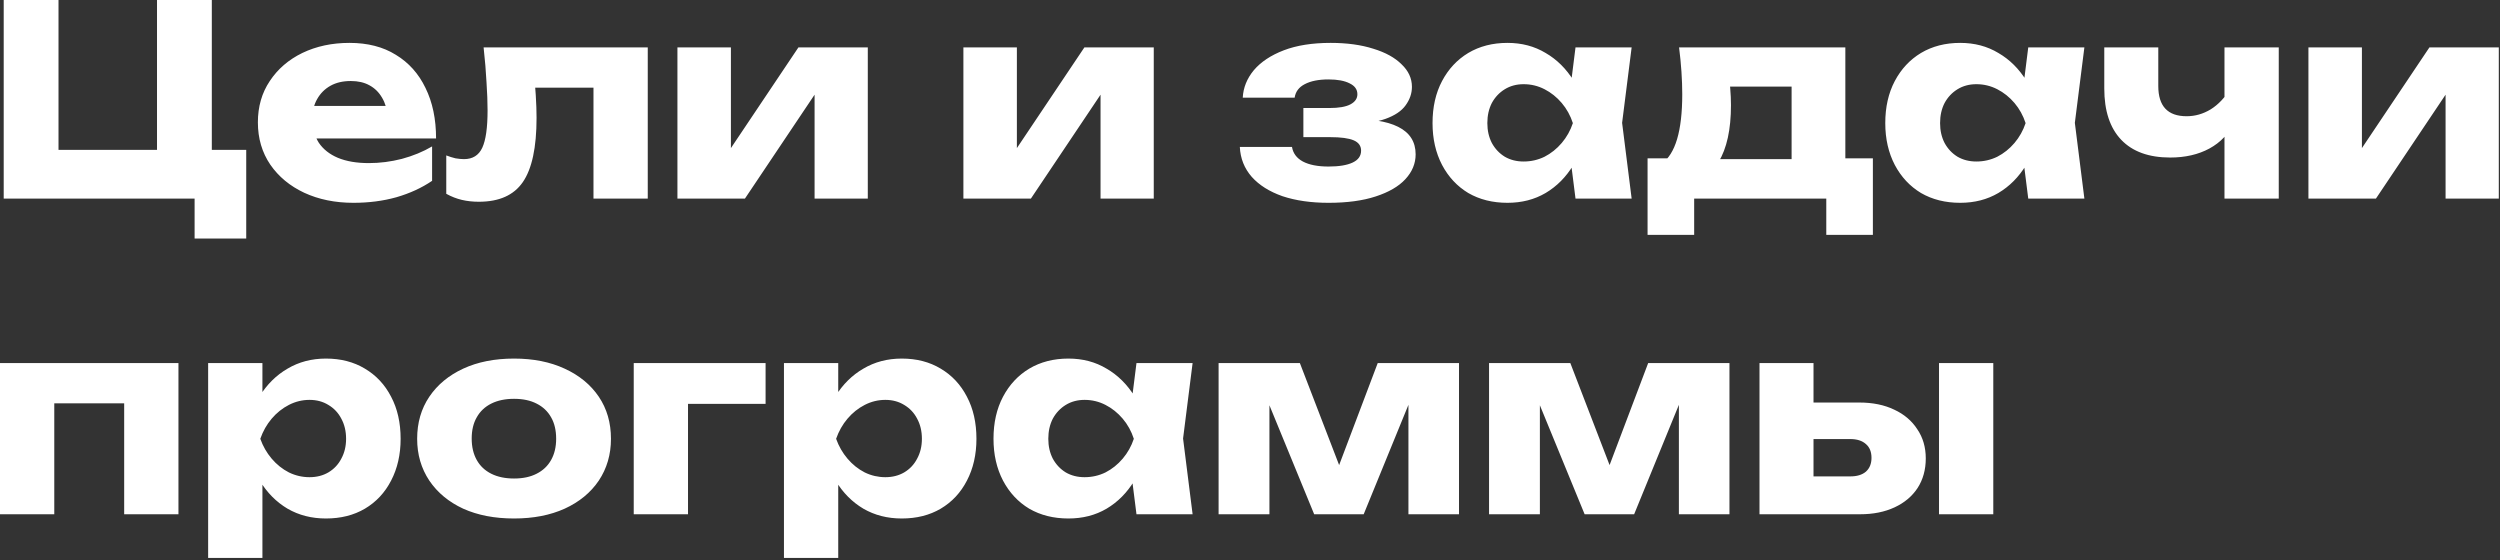 <?xml version="1.0" encoding="UTF-8"?> <svg xmlns="http://www.w3.org/2000/svg" width="491" height="110" viewBox="0 0 491 110" fill="none"><rect x="0" y="0" width="491" height="110" fill="#333333" stroke="none"/><path d="M41.6 -3.09944e-06V32.968L37.752 29.432H48.36V46.852H38.22V36.972L41.184 39H0.728V-3.09944e-06H11.492V32.968L8.008 29.432H34.632L30.836 32.968V-3.09944e-06H41.6ZM69.42 39.832C65.815 39.832 62.591 39.173 59.748 37.856C56.94 36.539 54.721 34.701 53.092 32.344C51.463 29.952 50.648 27.179 50.648 24.024C50.648 20.939 51.428 18.235 52.988 15.912C54.548 13.555 56.68 11.717 59.384 10.4C62.123 9.083 65.208 8.424 68.64 8.424C72.211 8.424 75.244 9.204 77.74 10.764C80.271 12.289 82.212 14.456 83.564 17.264C84.951 20.072 85.644 23.383 85.644 27.196H59.228V20.8H79.664L76.18 23.036C76.041 21.511 75.66 20.228 75.036 19.188C74.412 18.113 73.58 17.299 72.54 16.744C71.535 16.189 70.321 15.912 68.9 15.912C67.34 15.912 66.005 16.224 64.896 16.848C63.787 17.472 62.92 18.339 62.296 19.448C61.672 20.523 61.36 21.788 61.36 23.244C61.36 25.116 61.776 26.711 62.608 28.028C63.475 29.311 64.723 30.299 66.352 30.992C68.016 31.685 70.044 32.032 72.436 32.032C74.62 32.032 76.787 31.755 78.936 31.2C81.12 30.611 83.096 29.796 84.864 28.756V35.516C82.819 36.903 80.479 37.977 77.844 38.74C75.244 39.468 72.436 39.832 69.42 39.832ZM94.979 9.308H127.219V39H116.559V12.324L121.447 17.212H100.283L104.755 13.104C104.963 15.149 105.119 17.004 105.223 18.668C105.327 20.332 105.379 21.823 105.379 23.14C105.379 28.964 104.477 33.176 102.675 35.776C100.907 38.341 98.029 39.624 94.043 39.624C92.864 39.624 91.755 39.503 90.715 39.26C89.675 39.017 88.652 38.619 87.647 38.064V30.524C88.271 30.767 88.877 30.957 89.467 31.096C90.091 31.2 90.645 31.252 91.131 31.252C92.829 31.252 94.025 30.507 94.719 29.016C95.412 27.525 95.759 25.081 95.759 21.684C95.759 20.055 95.689 18.217 95.551 16.172C95.447 14.092 95.256 11.804 94.979 9.308ZM133.047 39V9.308H143.551V33.228L141.263 32.5L156.811 9.308H170.435V39H159.983V14.404L162.271 15.184L146.307 39H133.047ZM189.211 39V9.308H199.715V33.228L197.427 32.5L212.975 9.308H226.599V39H216.147V14.404L218.435 15.184L202.471 39H189.211ZM260.923 39.832C257.491 39.832 254.475 39.399 251.875 38.532C249.31 37.631 247.299 36.365 245.843 34.736C244.387 33.072 243.607 31.113 243.503 28.86H253.747C253.955 30.108 254.666 31.061 255.879 31.72C257.127 32.379 258.808 32.708 260.923 32.708C262.968 32.708 264.546 32.448 265.655 31.928C266.764 31.408 267.319 30.628 267.319 29.588C267.319 28.652 266.834 27.976 265.863 27.56C264.892 27.144 263.35 26.936 261.235 26.936H255.983V21.216H261.079C262.951 21.216 264.338 20.973 265.239 20.488C266.14 20.003 266.591 19.344 266.591 18.512C266.591 17.576 266.088 16.865 265.083 16.38C264.078 15.86 262.691 15.6 260.923 15.6C258.982 15.6 257.422 15.912 256.243 16.536C255.099 17.125 254.44 18.009 254.267 19.188H244.075C244.179 17.212 244.907 15.409 246.259 13.78C247.646 12.151 249.604 10.851 252.135 9.88C254.666 8.909 257.734 8.424 261.339 8.424C264.528 8.424 267.319 8.805 269.711 9.568C272.103 10.296 273.958 11.319 275.275 12.636C276.627 13.919 277.303 15.392 277.303 17.056C277.303 18.339 276.887 19.552 276.055 20.696C275.258 21.805 273.94 22.689 272.103 23.348C270.266 24.007 267.804 24.336 264.719 24.336V23.452C269.018 23.279 272.311 23.764 274.599 24.908C276.887 26.052 278.031 27.855 278.031 30.316C278.031 32.119 277.355 33.748 276.003 35.204C274.686 36.625 272.744 37.752 270.179 38.584C267.648 39.416 264.563 39.832 260.923 39.832ZM309.43 39L308.078 28.288L309.482 24.18L308.078 20.072L309.43 9.308H320.454L318.582 24.128L320.454 39H309.43ZM311.926 24.18C311.44 27.3 310.47 30.039 309.014 32.396C307.592 34.753 305.772 36.591 303.554 37.908C301.37 39.191 298.874 39.832 296.066 39.832C293.154 39.832 290.588 39.191 288.37 37.908C286.186 36.591 284.47 34.753 283.222 32.396C281.974 30.004 281.35 27.265 281.35 24.18C281.35 21.025 281.974 18.269 283.222 15.912C284.47 13.555 286.186 11.717 288.37 10.4C290.588 9.083 293.154 8.424 296.066 8.424C298.874 8.424 301.37 9.083 303.554 10.4C305.772 11.683 307.61 13.503 309.066 15.86C310.522 18.183 311.475 20.956 311.926 24.18ZM292.114 24.18C292.114 25.636 292.408 26.936 292.998 28.08C293.622 29.224 294.471 30.125 295.546 30.784C296.62 31.408 297.851 31.72 299.238 31.72C300.694 31.72 302.063 31.408 303.346 30.784C304.628 30.125 305.755 29.224 306.726 28.08C307.696 26.936 308.424 25.636 308.91 24.18C308.424 22.689 307.696 21.372 306.726 20.228C305.755 19.084 304.628 18.183 303.346 17.524C302.063 16.865 300.694 16.536 299.238 16.536C297.851 16.536 296.62 16.865 295.546 17.524C294.471 18.183 293.622 19.084 292.998 20.228C292.408 21.372 292.114 22.689 292.114 24.18ZM367.834 31.096V46.124H358.682V39H332.734V46.124H323.582V31.096H332.526L334.502 31.252H356.03L357.85 31.096H367.834ZM329.77 9.308H362.426V36.972H351.87V12.168L356.706 17.004H334.97L338.922 13.156C339.408 14.577 339.702 15.929 339.806 17.212C339.91 18.46 339.962 19.604 339.962 20.644C339.962 25.428 339.148 29.155 337.518 31.824C335.889 34.459 333.601 35.776 330.654 35.776L326.338 32.136C329.042 30.264 330.394 25.723 330.394 18.512C330.394 17.125 330.342 15.652 330.238 14.092C330.134 12.532 329.978 10.937 329.77 9.308ZM398.348 39L396.996 28.288L398.4 24.18L396.996 20.072L398.348 9.308H409.372L407.5 24.128L409.372 39H398.348ZM400.844 24.18C400.358 27.3 399.388 30.039 397.932 32.396C396.51 34.753 394.69 36.591 392.472 37.908C390.288 39.191 387.792 39.832 384.984 39.832C382.072 39.832 379.506 39.191 377.288 37.908C375.104 36.591 373.388 34.753 372.14 32.396C370.892 30.004 370.268 27.265 370.268 24.18C370.268 21.025 370.892 18.269 372.14 15.912C373.388 13.555 375.104 11.717 377.288 10.4C379.506 9.083 382.072 8.424 384.984 8.424C387.792 8.424 390.288 9.083 392.472 10.4C394.69 11.683 396.528 13.503 397.984 15.86C399.44 18.183 400.393 20.956 400.844 24.18ZM381.032 24.18C381.032 25.636 381.326 26.936 381.916 28.08C382.54 29.224 383.389 30.125 384.464 30.784C385.538 31.408 386.769 31.72 388.156 31.72C389.612 31.72 390.981 31.408 392.264 30.784C393.546 30.125 394.673 29.224 395.644 28.08C396.614 26.936 397.342 25.636 397.828 24.18C397.342 22.689 396.614 21.372 395.644 20.228C394.673 19.084 393.546 18.183 392.264 17.524C390.981 16.865 389.612 16.536 388.156 16.536C386.769 16.536 385.538 16.865 384.464 17.524C383.389 18.183 382.54 19.084 381.916 20.228C381.326 21.372 381.032 22.689 381.032 24.18ZM426.228 30.94C422.034 30.94 418.827 29.779 416.608 27.456C414.39 25.133 413.28 21.771 413.28 17.368V9.308H423.888V16.9C423.888 20.852 425.743 22.828 429.452 22.828C431.116 22.828 432.694 22.377 434.184 21.476C435.675 20.54 436.958 19.188 438.032 17.42L438.552 24.232C437.686 26.312 436.143 27.959 433.924 29.172C431.74 30.351 429.175 30.94 426.228 30.94ZM436.888 39V9.308H447.548V39H436.888ZM453.375 39V9.308H463.879V33.228L461.591 32.5L477.139 9.308H490.763V39H480.311V14.404L482.599 15.184L466.635 39H453.375ZM35.048 71.308V101H24.388V74.376L29.276 79.212H5.772L10.66 74.376V101H-0V71.308H35.048ZM40.879 71.308H51.539V79.836L51.071 81.084V89.404L51.539 91.848V109.58H40.879V71.308ZM48.159 86.18C48.609 82.956 49.545 80.183 50.967 77.86C52.423 75.503 54.26 73.683 56.479 72.4C58.697 71.083 61.211 70.424 64.019 70.424C66.931 70.424 69.479 71.083 71.663 72.4C73.882 73.717 75.597 75.555 76.811 77.912C78.059 80.269 78.683 83.025 78.683 86.18C78.683 89.265 78.059 92.004 76.811 94.396C75.597 96.753 73.882 98.591 71.663 99.908C69.479 101.191 66.931 101.832 64.019 101.832C61.211 101.832 58.697 101.191 56.479 99.908C54.26 98.591 52.44 96.753 51.019 94.396C49.597 92.039 48.644 89.3 48.159 86.18ZM67.971 86.18C67.971 84.689 67.659 83.372 67.035 82.228C66.445 81.084 65.596 80.183 64.487 79.524C63.412 78.865 62.181 78.536 60.795 78.536C59.373 78.536 58.022 78.865 56.739 79.524C55.456 80.183 54.33 81.084 53.359 82.228C52.388 83.372 51.643 84.689 51.123 86.18C51.643 87.636 52.388 88.936 53.359 90.08C54.33 91.224 55.456 92.125 56.739 92.784C58.022 93.408 59.373 93.72 60.795 93.72C62.181 93.72 63.412 93.408 64.487 92.784C65.596 92.125 66.445 91.224 67.035 90.08C67.659 88.936 67.971 87.636 67.971 86.18ZM100.961 101.832C97.148 101.832 93.82 101.191 90.977 99.908C88.135 98.591 85.916 96.753 84.321 94.396C82.727 92.004 81.929 89.265 81.929 86.18C81.929 83.025 82.727 80.269 84.321 77.912C85.916 75.555 88.135 73.717 90.977 72.4C93.82 71.083 97.148 70.424 100.961 70.424C104.74 70.424 108.05 71.083 110.893 72.4C113.77 73.717 116.006 75.555 117.601 77.912C119.196 80.269 119.993 83.025 119.993 86.18C119.993 89.265 119.196 92.004 117.601 94.396C116.006 96.753 113.77 98.591 110.893 99.908C108.05 101.191 104.74 101.832 100.961 101.832ZM100.961 93.98C102.694 93.98 104.168 93.668 105.381 93.044C106.629 92.42 107.582 91.519 108.241 90.34C108.9 89.161 109.229 87.775 109.229 86.18C109.229 84.516 108.9 83.112 108.241 81.968C107.582 80.789 106.629 79.888 105.381 79.264C104.168 78.64 102.694 78.328 100.961 78.328C99.228 78.328 97.737 78.64 96.489 79.264C95.241 79.888 94.288 80.789 93.629 81.968C92.971 83.112 92.641 84.499 92.641 86.128C92.641 87.757 92.971 89.161 93.629 90.34C94.288 91.519 95.241 92.42 96.489 93.044C97.737 93.668 99.228 93.98 100.961 93.98ZM150.361 71.308V79.316H130.237L135.125 74.428V101H124.465V71.308H150.361ZM153.969 71.308H164.629V79.836L164.161 81.084V89.404L164.629 91.848V109.58H153.969V71.308ZM161.249 86.18C161.699 82.956 162.635 80.183 164.057 77.86C165.513 75.503 167.35 73.683 169.569 72.4C171.787 71.083 174.301 70.424 177.109 70.424C180.021 70.424 182.569 71.083 184.753 72.4C186.971 73.717 188.687 75.555 189.901 77.912C191.149 80.269 191.773 83.025 191.773 86.18C191.773 89.265 191.149 92.004 189.901 94.396C188.687 96.753 186.971 98.591 184.753 99.908C182.569 101.191 180.021 101.832 177.109 101.832C174.301 101.832 171.787 101.191 169.569 99.908C167.35 98.591 165.53 96.753 164.109 94.396C162.687 92.039 161.734 89.3 161.249 86.18ZM181.061 86.18C181.061 84.689 180.749 83.372 180.125 82.228C179.535 81.084 178.686 80.183 177.577 79.524C176.502 78.865 175.271 78.536 173.885 78.536C172.463 78.536 171.111 78.865 169.829 79.524C168.546 80.183 167.419 81.084 166.449 82.228C165.478 83.372 164.733 84.689 164.213 86.18C164.733 87.636 165.478 88.936 166.449 90.08C167.419 91.224 168.546 92.125 169.829 92.784C171.111 93.408 172.463 93.72 173.885 93.72C175.271 93.72 176.502 93.408 177.577 92.784C178.686 92.125 179.535 91.224 180.125 90.08C180.749 88.936 181.061 87.636 181.061 86.18ZM223.203 101L221.851 90.288L223.255 86.18L221.851 82.072L223.203 71.308H234.227L232.355 86.128L234.227 101H223.203ZM225.699 86.18C225.214 89.3 224.243 92.039 222.787 94.396C221.366 96.753 219.546 98.591 217.327 99.908C215.143 101.191 212.647 101.832 209.839 101.832C206.927 101.832 204.362 101.191 202.143 99.908C199.959 98.591 198.243 96.753 196.995 94.396C195.747 92.004 195.123 89.265 195.123 86.18C195.123 83.025 195.747 80.269 196.995 77.912C198.243 75.555 199.959 73.717 202.143 72.4C204.362 71.083 206.927 70.424 209.839 70.424C212.647 70.424 215.143 71.083 217.327 72.4C219.546 73.683 221.383 75.503 222.839 77.86C224.295 80.183 225.248 82.956 225.699 86.18ZM205.887 86.18C205.887 87.636 206.182 88.936 206.771 90.08C207.395 91.224 208.244 92.125 209.319 92.784C210.394 93.408 211.624 93.72 213.011 93.72C214.467 93.72 215.836 93.408 217.119 92.784C218.402 92.125 219.528 91.224 220.499 90.08C221.47 88.936 222.198 87.636 222.683 86.18C222.198 84.689 221.47 83.372 220.499 82.228C219.528 81.084 218.402 80.183 217.119 79.524C215.836 78.865 214.467 78.536 213.011 78.536C211.624 78.536 210.394 78.865 209.319 79.524C208.244 80.183 207.395 81.084 206.771 82.228C206.182 83.372 205.887 84.689 205.887 86.18ZM239.332 101V71.308H255.296L264.5 95.228H261.536L270.584 71.308H286.548V101H276.616V75.312H278.332L267.828 101H258.104L247.6 75.416L249.316 75.312V101H239.332ZM292.449 101V71.308H308.413L317.617 95.228H314.653L323.701 71.308H339.665V101H329.733V75.312H331.449L320.945 101H311.221L300.717 75.416L302.433 75.312V101H292.449ZM380.822 71.308H391.482V101H380.822V71.308ZM345.566 101V71.308H356.174V98.4L352.898 93.564H363.402C364.72 93.564 365.742 93.252 366.47 92.628C367.198 91.969 367.562 91.068 367.562 89.924C367.562 88.745 367.198 87.844 366.47 87.22C365.742 86.561 364.72 86.232 363.402 86.232H352.846V79.056H365.17C367.805 79.056 370.093 79.524 372.034 80.46C373.976 81.361 375.484 82.644 376.558 84.308C377.668 85.937 378.222 87.844 378.222 90.028C378.222 92.247 377.685 94.188 376.61 95.852C375.536 97.481 374.028 98.747 372.086 99.648C370.145 100.549 367.892 101 365.326 101H345.566Z" fill="white"></path></svg> 